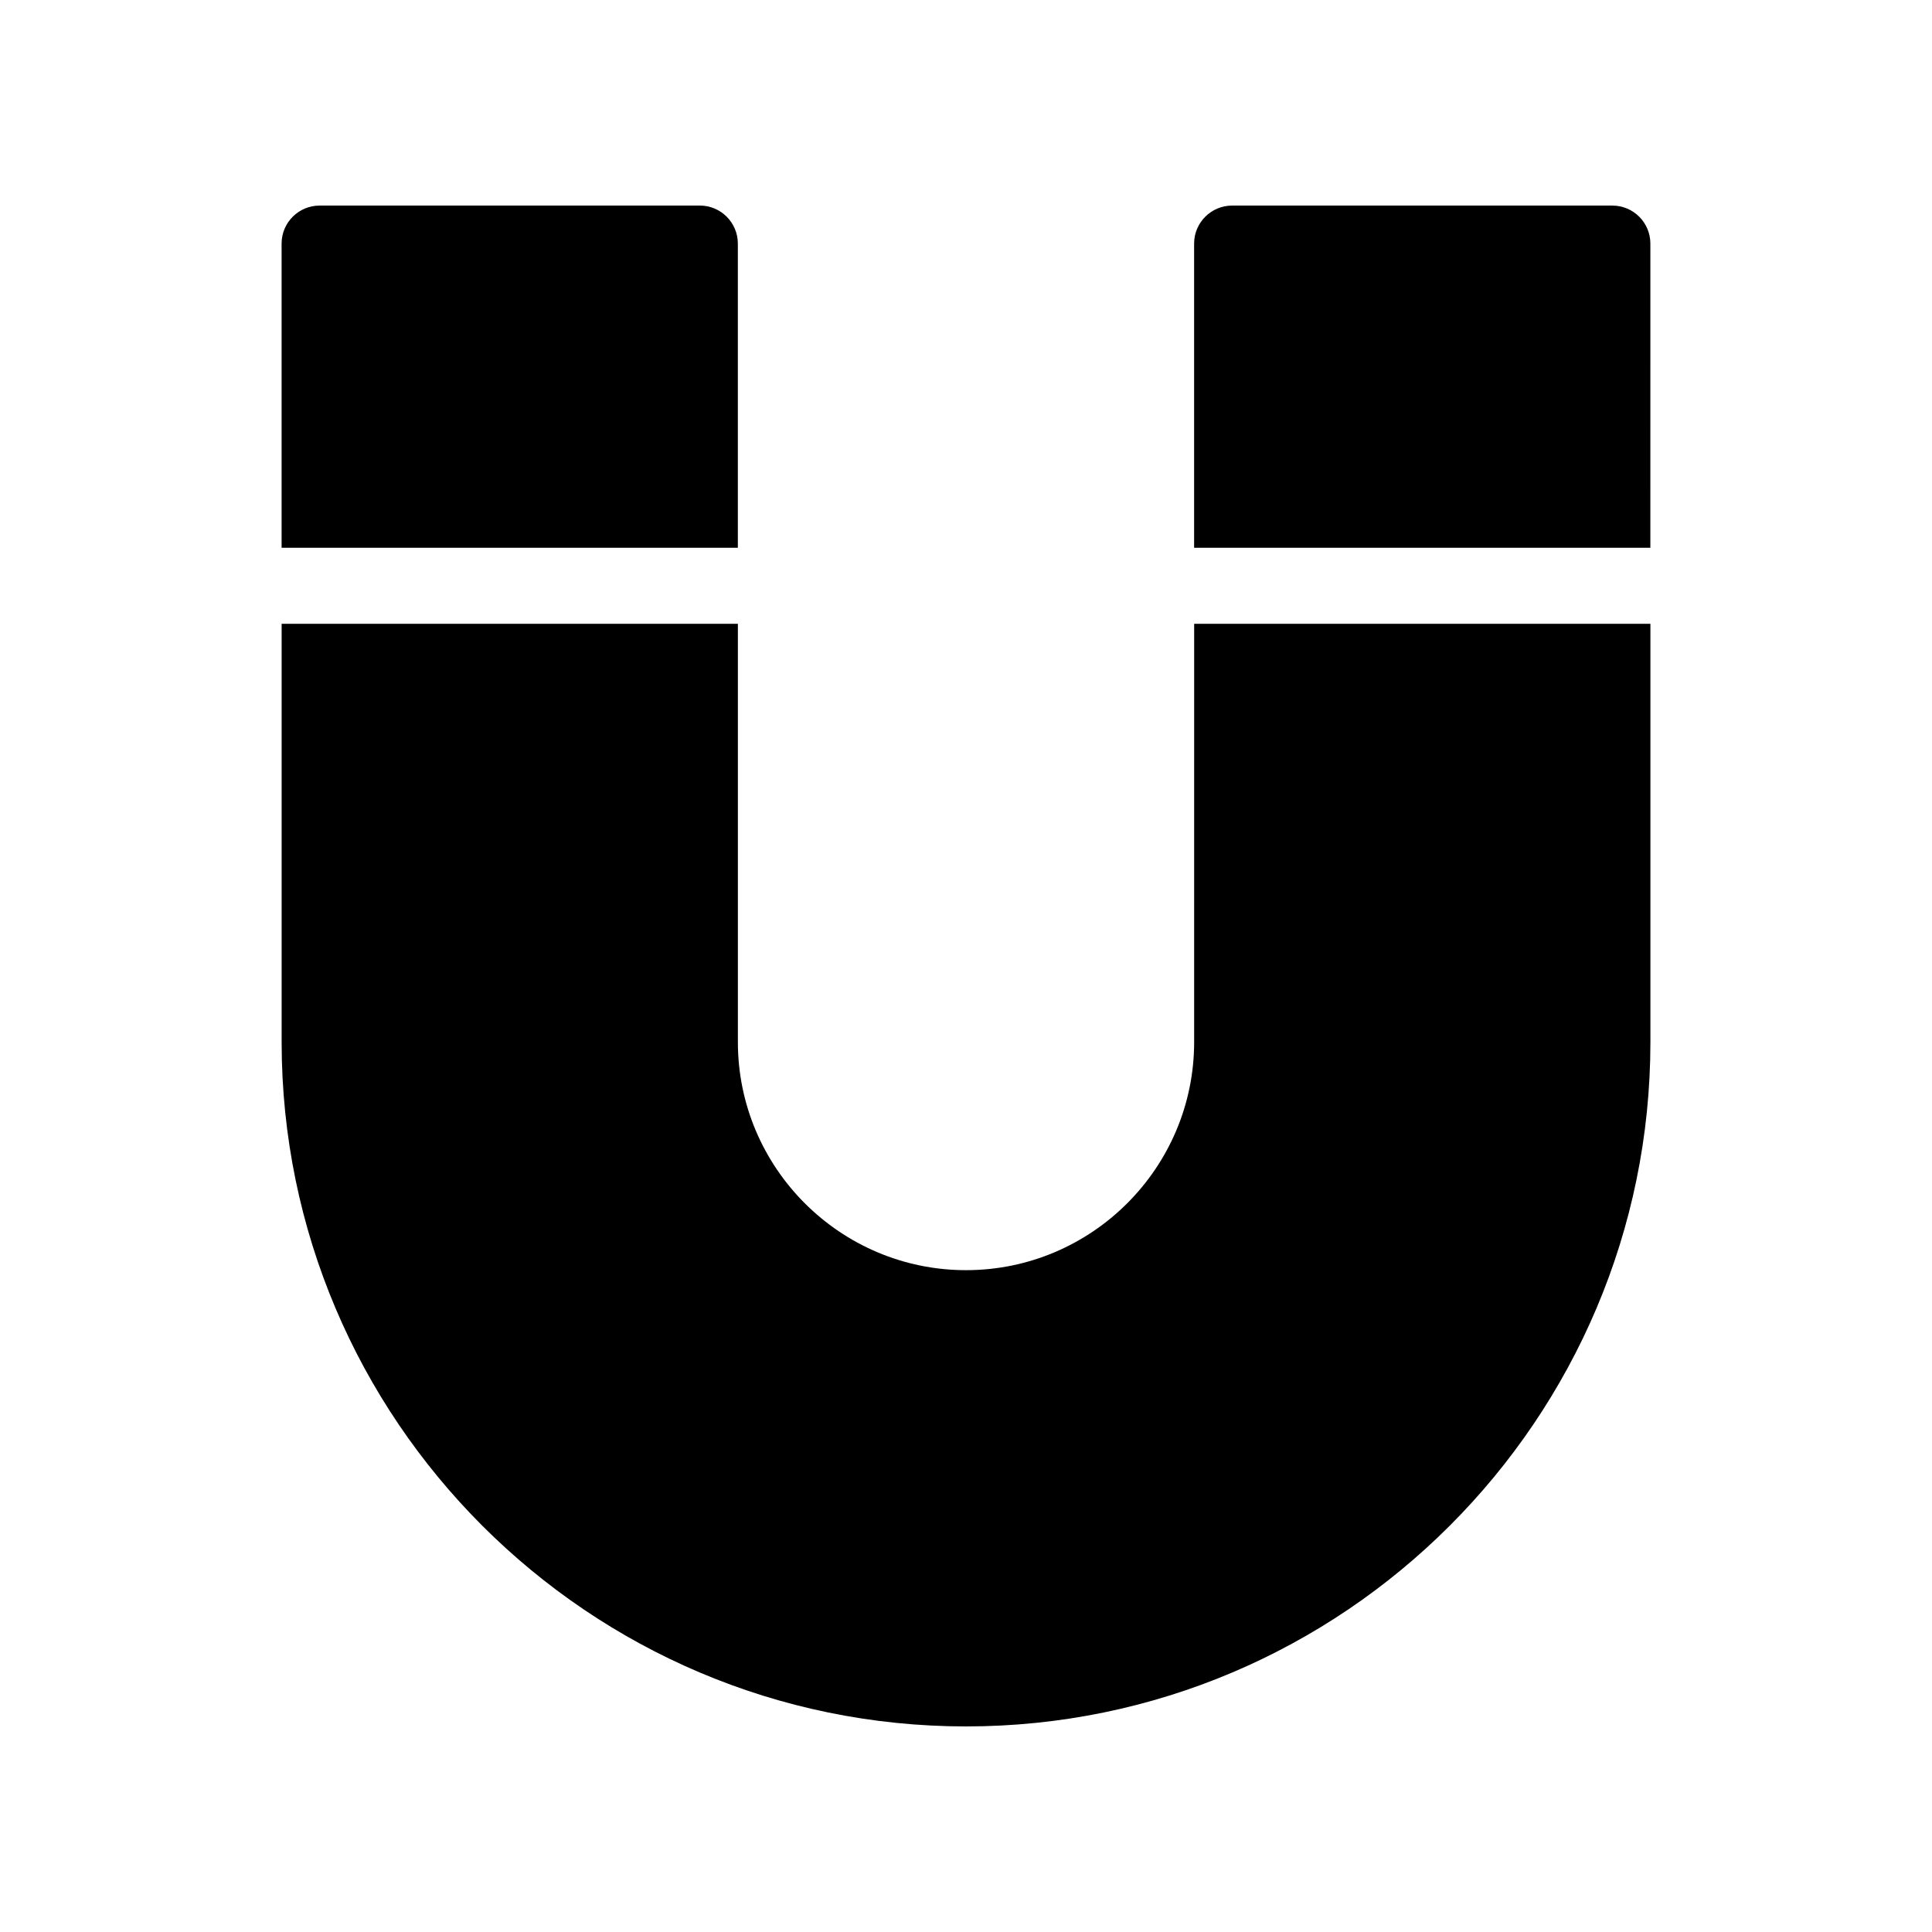 <?xml version="1.0" encoding="UTF-8"?>
<!-- Uploaded to: ICON Repo, www.iconrepo.com, Generator: ICON Repo Mixer Tools -->
<svg fill="#000000" width="800px" height="800px" version="1.1" viewBox="144 144 512 512" xmlns="http://www.w3.org/2000/svg">
 <g>
  <path d="m228.7 198.48c-5.562 0-10.074 4.512-10.074 10.074v80.609h120.91v-80.609c0-5.562-4.516-10.078-10.078-10.078z"/>
  <path d="m460.46 420.15c0 33.332-27.125 60.457-60.457 60.457s-60.457-27.125-60.457-60.457v-110.84h-120.91v110.84c0 100.02 81.375 181.37 181.37 181.37s181.37-81.355 181.37-181.37v-110.84h-120.91z"/>
  <path d="m571.29 198.48h-100.76c-5.562 0-10.078 4.516-10.078 10.078v80.609h120.91l0.004-80.613c0-5.562-4.516-10.074-10.078-10.074z"/>
 </g>
</svg>